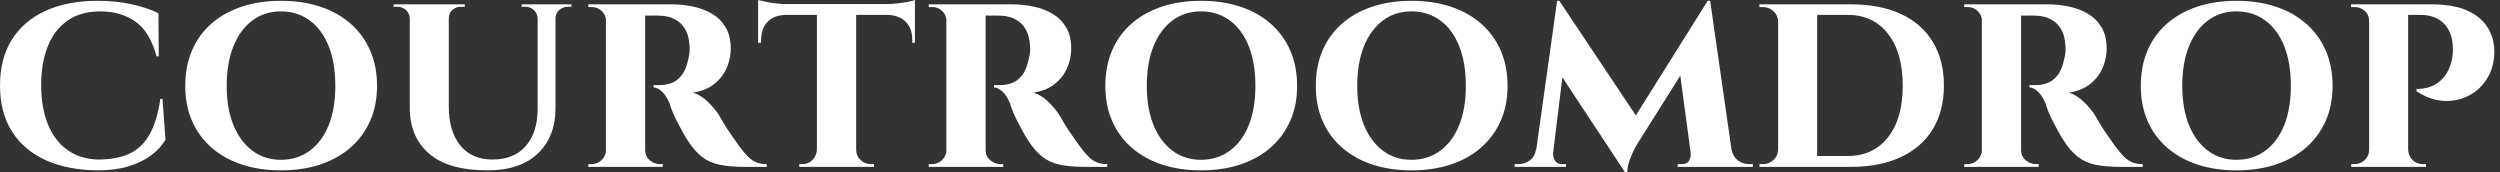 <svg baseProfile="full" height="28" version="1.1" viewBox="0 0 407 28" width="407" xmlns="http://www.w3.org/2000/svg" xmlns:ev="http://www.w3.org/2001/xml-events" xmlns:xlink="http://www.w3.org/1999/xlink"><rect x="0" y="0" width="407" height="28" fill="#333333" stroke="none"/><defs /><g><path d="M27.956 16.094 28.441 22.753Q27.603 24.164 26.104 25.288Q24.605 26.413 22.444 27.074Q20.283 27.735 17.417 27.735Q12.479 27.691 8.907 26.06Q5.335 24.428 3.417 21.364Q1.499 18.299 1.499 13.89Q1.499 9.569 3.395 6.504Q5.291 3.439 8.863 1.786Q12.435 0.132 17.417 0.132Q20.416 0.132 22.995 0.706Q25.575 1.279 27.294 2.161L27.339 9.172H26.986Q25.883 5.115 23.502 3.483Q21.121 1.852 17.814 1.852Q14.639 1.852 12.501 3.351Q10.362 4.85 9.282 7.54Q8.202 10.23 8.202 13.846Q8.202 17.506 9.282 20.195Q10.362 22.885 12.435 24.384Q14.507 25.883 17.417 25.972Q20.548 25.972 22.598 25.002Q24.649 24.031 25.861 21.871Q27.074 19.71 27.603 16.094Z M47.225 0.132Q50.753 0.132 53.619 1.08Q56.485 2.028 58.557 3.836Q60.63 5.644 61.754 8.202Q62.879 10.759 62.879 13.978Q62.879 17.153 61.754 19.688Q60.63 22.224 58.557 24.031Q56.485 25.839 53.619 26.787Q50.753 27.735 47.225 27.735Q43.742 27.735 40.876 26.787Q38.009 25.839 35.937 24.031Q33.865 22.224 32.762 19.688Q31.66 17.153 31.66 13.978Q31.66 10.759 32.762 8.202Q33.865 5.644 35.937 3.836Q38.009 2.028 40.876 1.08Q43.742 0.132 47.225 0.132ZM47.225 26.016Q49.915 26.016 51.921 24.539Q53.928 23.061 55.008 20.372Q56.088 17.682 56.088 13.978Q56.088 10.23 55.008 7.518Q53.928 4.806 51.921 3.329Q49.915 1.852 47.225 1.852Q44.58 1.852 42.595 3.329Q40.611 4.806 39.509 7.518Q38.406 10.23 38.406 13.978Q38.406 17.682 39.509 20.372Q40.611 23.061 42.595 24.539Q44.58 26.016 47.225 26.016Z M74.564 0.706V17.329Q74.564 21.386 76.438 23.679Q78.312 25.972 81.663 25.972Q85.146 25.972 87.065 23.811Q88.983 21.65 89.027 17.814V0.706H91.937V17.55Q91.937 22.268 89.049 25.002Q86.161 27.735 80.869 27.735Q74.52 27.735 71.367 25.024Q68.214 22.312 68.214 17.594V0.706ZM68.302 0.706V2.998H68.214Q68.17 2.161 67.597 1.631Q67.024 1.102 66.186 1.102Q66.186 1.102 65.877 1.102Q65.569 1.102 65.569 1.102V0.706ZM77.165 0.706V1.102Q77.165 1.102 76.857 1.102Q76.548 1.102 76.548 1.102Q75.71 1.102 75.137 1.631Q74.564 2.161 74.564 2.998H74.476V0.706ZM89.115 0.706V2.998H89.027Q88.983 2.161 88.409 1.631Q87.836 1.102 87.043 1.102Q87.043 1.102 86.734 1.102Q86.425 1.102 86.425 1.102V0.706ZM94.539 0.706V1.102Q94.539 1.102 94.252 1.102Q93.965 1.102 93.965 1.102Q93.128 1.102 92.532 1.631Q91.937 2.161 91.937 2.998H91.849V0.706Z M106.091 0.706H110.809Q112.661 0.706 114.381 1.08Q116.101 1.455 117.468 2.271Q118.835 3.087 119.65 4.476Q120.466 5.865 120.466 7.937Q120.466 9.48 119.827 11.002Q119.187 12.523 117.843 13.625Q116.498 14.728 114.337 15.08Q115.616 15.477 116.784 16.624Q117.953 17.77 118.57 18.784Q118.791 19.137 119.231 19.909Q119.672 20.68 120.356 21.672Q121.039 22.665 121.789 23.723Q122.671 24.913 123.332 25.553Q123.994 26.192 124.699 26.457Q125.405 26.721 126.331 26.721V27.162H122.627Q120.246 27.162 118.592 26.809Q116.939 26.457 115.748 25.509Q114.557 24.561 113.499 22.929Q113.102 22.356 112.661 21.54Q112.22 20.724 111.78 19.887Q111.339 19.049 111.008 18.255Q110.677 17.461 110.545 16.932Q109.972 15.521 109.244 14.882Q108.517 14.243 107.899 14.243V13.846Q107.899 13.846 108.208 13.846Q108.517 13.846 109.002 13.846Q109.928 13.846 110.831 13.515Q111.735 13.184 112.485 12.236Q113.235 11.288 113.587 9.436Q113.676 9.172 113.742 8.687Q113.808 8.202 113.764 7.584Q113.676 5.953 113.169 4.983Q112.661 4.013 111.912 3.483Q111.162 2.954 110.391 2.756Q109.619 2.557 109.046 2.557Q108.208 2.513 107.524 2.535Q106.841 2.557 106.488 2.513Q106.444 2.513 106.356 2.05Q106.268 1.587 106.18 1.146Q106.091 0.706 106.091 0.706ZM106.532 0.706V27.162H100.139V0.706ZM100.271 24.384 100.447 27.162H97.272V26.721Q97.317 26.721 97.515 26.721Q97.713 26.721 97.802 26.721Q98.772 26.721 99.455 26.038Q100.139 25.354 100.183 24.384ZM100.271 3.439H100.183Q100.139 2.425 99.455 1.786Q98.772 1.146 97.846 1.146Q97.713 1.146 97.515 1.146Q97.317 1.146 97.272 1.146V0.706H100.447ZM106.444 24.384H106.532Q106.532 25.487 107.304 26.104Q108.076 26.721 108.913 26.721Q108.913 26.721 109.112 26.721Q109.31 26.721 109.398 26.721V27.162H106.224Z M140.882 0.838V27.162H134.488V0.838ZM150.45 0.661V2.425H124.92V0.661ZM150.45 2.293V6.967H150.009V6.57Q150.054 4.674 148.973 3.572Q147.893 2.469 145.997 2.425V2.293ZM150.45 0.0V1.102L145.82 0.661Q146.658 0.661 147.628 0.551Q148.598 0.441 149.392 0.287Q150.186 0.132 150.45 0.0ZM134.576 24.384V27.162H131.622V26.721Q131.622 26.721 131.865 26.721Q132.107 26.721 132.107 26.721Q133.077 26.721 133.761 26.038Q134.444 25.354 134.488 24.384ZM140.75 24.384H140.882Q140.882 25.354 141.587 26.038Q142.293 26.721 143.307 26.721Q143.307 26.721 143.55 26.721Q143.792 26.721 143.792 26.721V27.162H140.75ZM129.417 2.293V2.425Q127.477 2.469 126.441 3.572Q125.405 4.674 125.405 6.57V6.967H124.92V2.293ZM124.92 0.0Q125.317 0.088 126.088 0.265Q126.86 0.441 127.808 0.551Q128.756 0.661 129.55 0.661L124.92 1.102Z M161.518 0.706H166.236Q168.088 0.706 169.808 1.08Q171.528 1.455 172.894 2.271Q174.261 3.087 175.077 4.476Q175.893 5.865 175.893 7.937Q175.893 9.48 175.254 11.002Q174.614 12.523 173.269 13.625Q171.924 14.728 169.764 15.08Q171.043 15.477 172.211 16.624Q173.38 17.77 173.997 18.784Q174.217 19.137 174.658 19.909Q175.099 20.68 175.783 21.672Q176.466 22.665 177.216 23.723Q178.098 24.913 178.759 25.553Q179.42 26.192 180.126 26.457Q180.831 26.721 181.757 26.721V27.162H178.054Q175.672 27.162 174.019 26.809Q172.365 26.457 171.175 25.509Q169.984 24.561 168.926 22.929Q168.529 22.356 168.088 21.54Q167.647 20.724 167.206 19.887Q166.765 19.049 166.435 18.255Q166.104 17.461 165.972 16.932Q165.398 15.521 164.671 14.882Q163.943 14.243 163.326 14.243V13.846Q163.326 13.846 163.635 13.846Q163.943 13.846 164.428 13.846Q165.354 13.846 166.258 13.515Q167.162 13.184 167.912 12.236Q168.661 11.288 169.014 9.436Q169.102 9.172 169.169 8.687Q169.235 8.202 169.191 7.584Q169.102 5.953 168.595 4.983Q168.088 4.013 167.339 3.483Q166.589 2.954 165.817 2.756Q165.046 2.557 164.472 2.557Q163.635 2.513 162.951 2.535Q162.268 2.557 161.915 2.513Q161.871 2.513 161.783 2.05Q161.694 1.587 161.606 1.146Q161.518 0.706 161.518 0.706ZM161.959 0.706V27.162H155.565V0.706ZM155.698 24.384 155.874 27.162H152.699V26.721Q152.743 26.721 152.942 26.721Q153.14 26.721 153.228 26.721Q154.198 26.721 154.882 26.038Q155.565 25.354 155.609 24.384ZM155.698 3.439H155.609Q155.565 2.425 154.882 1.786Q154.198 1.146 153.272 1.146Q153.14 1.146 152.942 1.146Q152.743 1.146 152.699 1.146V0.706H155.874ZM161.871 24.384H161.959Q161.959 25.487 162.731 26.104Q163.502 26.721 164.34 26.721Q164.34 26.721 164.539 26.721Q164.737 26.721 164.825 26.721V27.162H161.65Z M197.014 0.132Q200.542 0.132 203.408 1.08Q206.274 2.028 208.346 3.836Q210.419 5.644 211.543 8.202Q212.668 10.759 212.668 13.978Q212.668 17.153 211.543 19.688Q210.419 22.224 208.346 24.031Q206.274 25.839 203.408 26.787Q200.542 27.735 197.014 27.735Q193.531 27.735 190.665 26.787Q187.798 25.839 185.726 24.031Q183.654 22.224 182.551 19.688Q181.449 17.153 181.449 13.978Q181.449 10.759 182.551 8.202Q183.654 5.644 185.726 3.836Q187.798 2.028 190.665 1.08Q193.531 0.132 197.014 0.132ZM197.014 26.016Q199.704 26.016 201.71 24.539Q203.717 23.061 204.797 20.372Q205.877 17.682 205.877 13.978Q205.877 10.23 204.797 7.518Q203.717 4.806 201.71 3.329Q199.704 1.852 197.014 1.852Q194.369 1.852 192.384 3.329Q190.4 4.806 189.298 7.518Q188.195 10.23 188.195 13.978Q188.195 17.682 189.298 20.372Q190.4 23.061 192.384 24.539Q194.369 26.016 197.014 26.016Z M231.276 0.132Q234.803 0.132 237.669 1.08Q240.535 2.028 242.608 3.836Q244.68 5.644 245.805 8.202Q246.929 10.759 246.929 13.978Q246.929 17.153 245.805 19.688Q244.68 22.224 242.608 24.031Q240.535 25.839 237.669 26.787Q234.803 27.735 231.276 27.735Q227.792 27.735 224.926 26.787Q222.06 25.839 219.987 24.031Q217.915 22.224 216.813 19.688Q215.71 17.153 215.71 13.978Q215.71 10.759 216.813 8.202Q217.915 5.644 219.987 3.836Q222.06 2.028 224.926 1.08Q227.792 0.132 231.276 0.132ZM231.276 26.016Q233.965 26.016 235.972 24.539Q237.978 23.061 239.058 20.372Q240.139 17.682 240.139 13.978Q240.139 10.23 239.058 7.518Q237.978 4.806 235.972 3.329Q233.965 1.852 231.276 1.852Q228.63 1.852 226.646 3.329Q224.661 4.806 223.559 7.518Q222.457 10.23 222.457 13.978Q222.457 17.682 223.559 20.372Q224.661 23.061 226.646 24.539Q228.63 26.016 231.276 26.016Z M279.515 0.132 279.868 4.674 268.006 23.502Q268.006 23.502 267.609 24.23Q267.213 24.957 266.838 25.972Q266.463 26.986 266.419 28.0H266.022L264.302 24.384ZM252.397 24.34V27.162H248.076V26.721Q248.076 26.721 248.362 26.721Q248.649 26.721 248.649 26.721Q249.751 26.721 250.567 26.104Q251.383 25.487 251.559 24.34ZM254.337 24.957Q254.293 25.443 254.624 26.082Q254.954 26.721 255.836 26.721H256.454V27.162H253.808L254.072 24.957ZM254.998 0.132H255.351L256.85 4.365L254.072 27.162H251.206ZM255.351 0.132 268.403 19.666 266.022 28.0 254.293 10.23ZM279.912 0.132 283.792 27.162H277.046L274.885 11.068L279.515 0.132ZM282.557 24.34H283.395Q283.616 25.487 284.431 26.104Q285.247 26.721 286.261 26.721Q286.261 26.721 286.57 26.721Q286.879 26.721 286.879 26.721V27.162H282.557ZM276.737 24.957H277.002L277.266 27.162H274.62V26.721H275.238Q276.208 26.721 276.517 26.082Q276.825 25.443 276.737 24.957Z M302.841 0.706Q307.559 0.706 310.954 2.271Q314.35 3.836 316.157 6.813Q317.965 9.789 317.965 13.934Q317.965 18.079 316.157 21.033Q314.35 23.987 310.954 25.575Q307.559 27.162 302.841 27.162H293.052L292.964 25.398Q296.315 25.398 298.365 25.398Q300.416 25.398 301.364 25.398Q302.312 25.398 302.312 25.398Q306.457 25.398 308.86 22.356Q311.263 19.313 311.263 13.934Q311.263 8.554 308.86 5.49Q306.457 2.425 302.312 2.425Q302.312 2.425 301.342 2.425Q300.372 2.425 298.211 2.425Q296.05 2.425 292.523 2.425V0.706ZM297.329 0.706V27.162H290.98V0.706ZM291.112 24.34V27.162H287.937V26.721Q287.937 26.721 288.202 26.721Q288.466 26.721 288.51 26.721Q289.524 26.721 290.252 26.016Q290.98 25.31 290.98 24.34ZM291.068 3.483H290.98Q290.935 2.469 290.208 1.808Q289.48 1.146 288.466 1.146Q288.466 1.146 288.202 1.146Q287.937 1.146 287.937 1.146V0.706H291.068Z M330.091 0.706H334.809Q336.661 0.706 338.381 1.08Q340.101 1.455 341.468 2.271Q342.835 3.087 343.65 4.476Q344.466 5.865 344.466 7.937Q344.466 9.48 343.827 11.002Q343.187 12.523 341.843 13.625Q340.498 14.728 338.337 15.08Q339.616 15.477 340.784 16.624Q341.953 17.77 342.57 18.784Q342.791 19.137 343.231 19.909Q343.672 20.68 344.356 21.672Q345.039 22.665 345.789 23.723Q346.671 24.913 347.332 25.553Q347.994 26.192 348.699 26.457Q349.405 26.721 350.331 26.721V27.162H346.627Q344.246 27.162 342.592 26.809Q340.939 26.457 339.748 25.509Q338.557 24.561 337.499 22.929Q337.102 22.356 336.661 21.54Q336.22 20.724 335.78 19.887Q335.339 19.049 335.008 18.255Q334.677 17.461 334.545 16.932Q333.972 15.521 333.244 14.882Q332.517 14.243 331.899 14.243V13.846Q331.899 13.846 332.208 13.846Q332.517 13.846 333.002 13.846Q333.928 13.846 334.831 13.515Q335.735 13.184 336.485 12.236Q337.235 11.288 337.587 9.436Q337.676 9.172 337.742 8.687Q337.808 8.202 337.764 7.584Q337.676 5.953 337.169 4.983Q336.661 4.013 335.912 3.483Q335.162 2.954 334.391 2.756Q333.619 2.557 333.046 2.557Q332.208 2.513 331.524 2.535Q330.841 2.557 330.488 2.513Q330.444 2.513 330.356 2.05Q330.268 1.587 330.18 1.146Q330.091 0.706 330.091 0.706ZM330.532 0.706V27.162H324.139V0.706ZM324.271 24.384 324.447 27.162H321.272V26.721Q321.317 26.721 321.515 26.721Q321.713 26.721 321.802 26.721Q322.772 26.721 323.455 26.038Q324.139 25.354 324.183 24.384ZM324.271 3.439H324.183Q324.139 2.425 323.455 1.786Q322.772 1.146 321.846 1.146Q321.713 1.146 321.515 1.146Q321.317 1.146 321.272 1.146V0.706H324.447ZM330.444 24.384H330.532Q330.532 25.487 331.304 26.104Q332.076 26.721 332.913 26.721Q332.913 26.721 333.112 26.721Q333.31 26.721 333.398 26.721V27.162H330.224Z M365.587 0.132Q369.115 0.132 371.981 1.08Q374.847 2.028 376.92 3.836Q378.992 5.644 380.117 8.202Q381.241 10.759 381.241 13.978Q381.241 17.153 380.117 19.688Q378.992 22.224 376.92 24.031Q374.847 25.839 371.981 26.787Q369.115 27.735 365.587 27.735Q362.104 27.735 359.238 26.787Q356.372 25.839 354.299 24.031Q352.227 22.224 351.124 19.688Q350.022 17.153 350.022 13.978Q350.022 10.759 351.124 8.202Q352.227 5.644 354.299 3.836Q356.372 2.028 359.238 1.08Q362.104 0.132 365.587 0.132ZM365.587 26.016Q368.277 26.016 370.283 24.539Q372.29 23.061 373.37 20.372Q374.45 17.682 374.45 13.978Q374.45 10.23 373.37 7.518Q372.29 4.806 370.283 3.329Q368.277 1.852 365.587 1.852Q362.942 1.852 360.957 3.329Q358.973 4.806 357.871 7.518Q356.769 10.23 356.769 13.978Q356.769 17.682 357.871 20.372Q358.973 23.061 360.957 24.539Q362.942 26.016 365.587 26.016Z M393.058 0.706H397.291Q400.863 0.706 403.068 1.676Q405.272 2.646 406.375 4.299Q407.477 5.953 407.565 8.025Q407.654 10.627 406.529 12.567Q405.405 14.507 403.509 15.521Q401.613 16.535 399.364 16.425Q397.115 16.315 394.91 14.86V14.463Q394.91 14.463 395.373 14.463Q395.836 14.463 396.542 14.309Q397.247 14.154 398.019 13.713Q398.791 13.272 399.496 12.391Q400.202 11.509 400.598 10.009Q400.731 9.48 400.797 8.841Q400.863 8.202 400.819 7.717Q400.775 5.291 399.386 3.858Q397.997 2.425 395.528 2.425H393.455Q393.455 2.425 393.367 2.006Q393.279 1.587 393.169 1.146Q393.058 0.706 393.058 0.706ZM393.543 0.706V27.162H387.194V0.706ZM387.326 24.384 387.458 27.162H384.283V26.721Q384.328 26.721 384.548 26.721Q384.769 26.721 384.813 26.721Q385.783 26.721 386.488 26.038Q387.194 25.354 387.194 24.384ZM387.282 3.439H387.194Q387.194 2.425 386.488 1.786Q385.783 1.146 384.813 1.146Q384.724 1.146 384.526 1.146Q384.328 1.146 384.239 1.146V0.706H387.458ZM393.455 24.384H393.543Q393.587 25.354 394.249 26.038Q394.91 26.721 395.924 26.721Q396.013 26.721 396.211 26.721Q396.409 26.721 396.454 26.721V27.162H393.235Z " fill="rgb(255,255,255)" transform="translate(-1.499, 0)" /></g></svg>